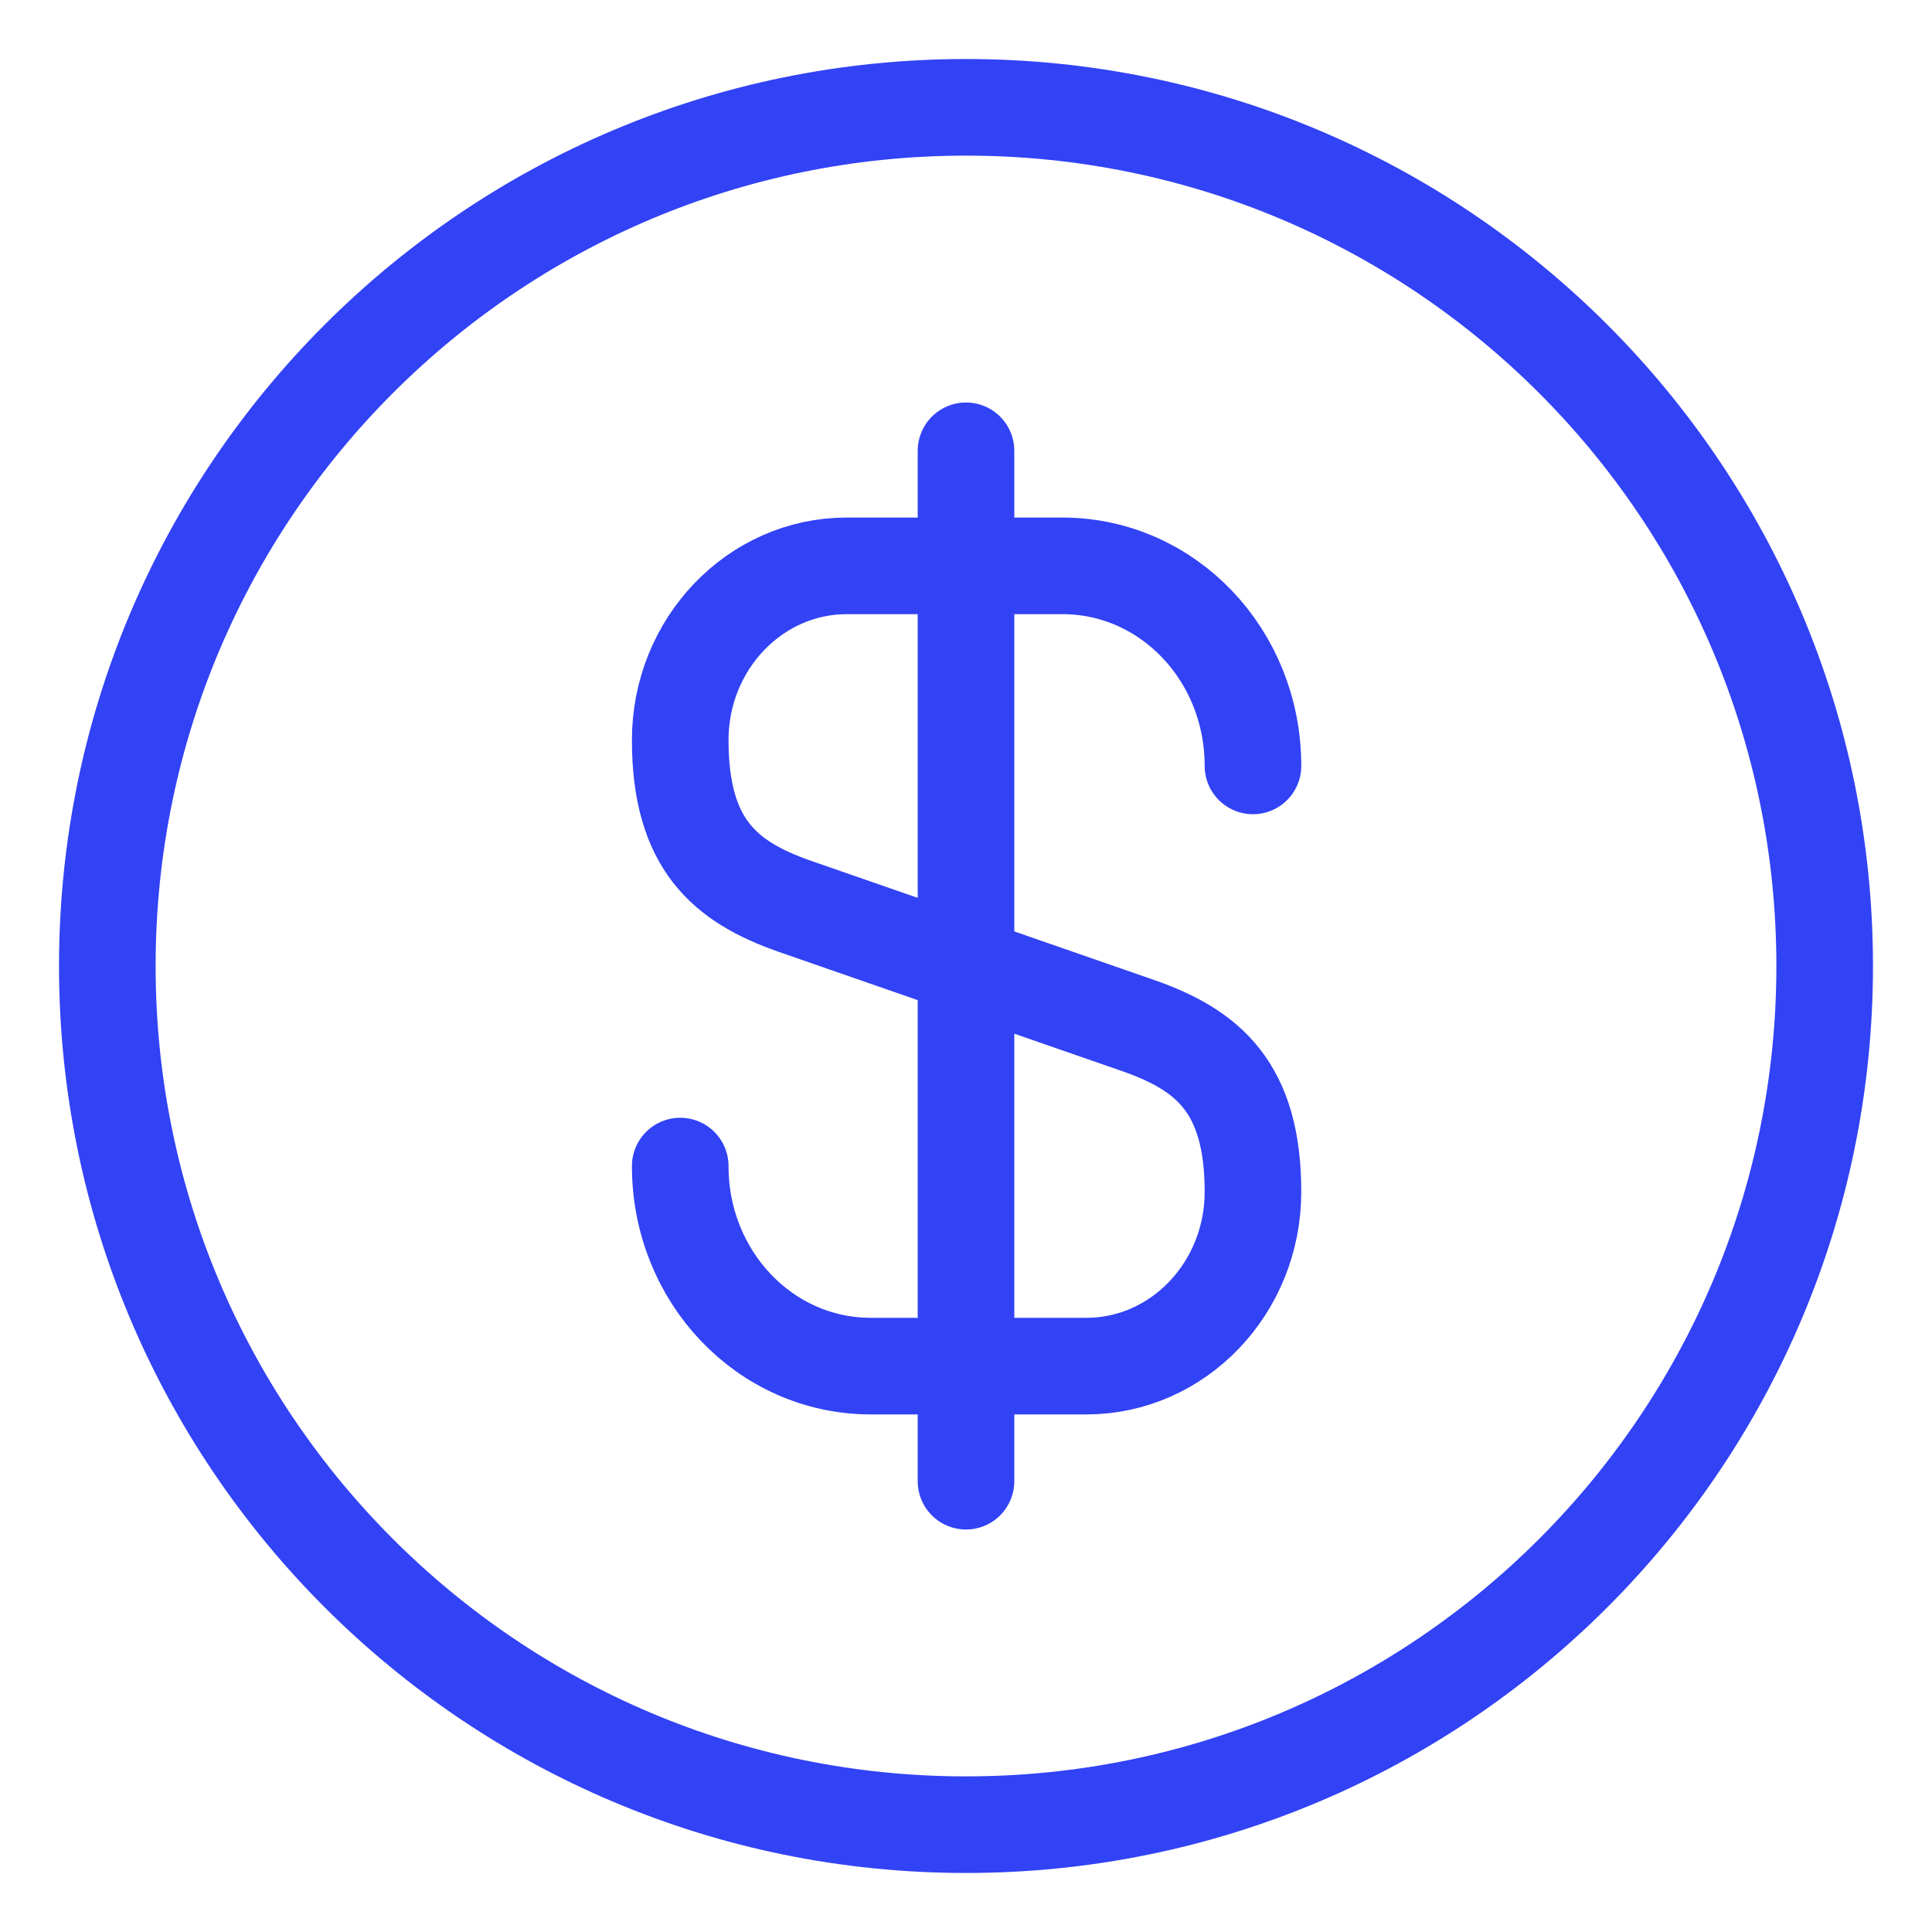 <svg width="60" height="60" viewBox="0 0 60 60" fill="none" xmlns="http://www.w3.org/2000/svg">
<g clip-path="url(#clip0_236_1548)">
<path d="M21.125 36.213C21.125 39.653 23.765 42.426 27.045 42.426H33.738C36.592 42.426 38.912 39.999 38.912 37.013C38.912 33.759 37.498 32.613 35.392 31.866L24.645 28.133C22.538 27.386 21.125 26.239 21.125 22.986C21.125 19.999 23.445 17.573 26.298 17.573H32.992C36.272 17.573 38.912 20.346 38.912 23.786" stroke="#3242F5" stroke-width="3" stroke-linecap="round" stroke-linejoin="round"/>
<path d="M30 14V46" stroke="#3242F5" stroke-width="3" stroke-linecap="round" stroke-linejoin="round"/>
<path d="M30 56.667C44.728 56.667 56.667 44.728 56.667 30C56.667 15.273 44.728 3.333 30 3.333C15.273 3.333 3.333 15.273 3.333 30C3.333 44.728 15.273 56.667 30 56.667Z" stroke="#3242F5" stroke-width="3" stroke-linecap="round" stroke-linejoin="round"/>
</g>
<defs>
<clipPath id="clip0_236_1548">
<rect width="60" height="60" fill="white"/>
</clipPath>
</defs>
</svg>

